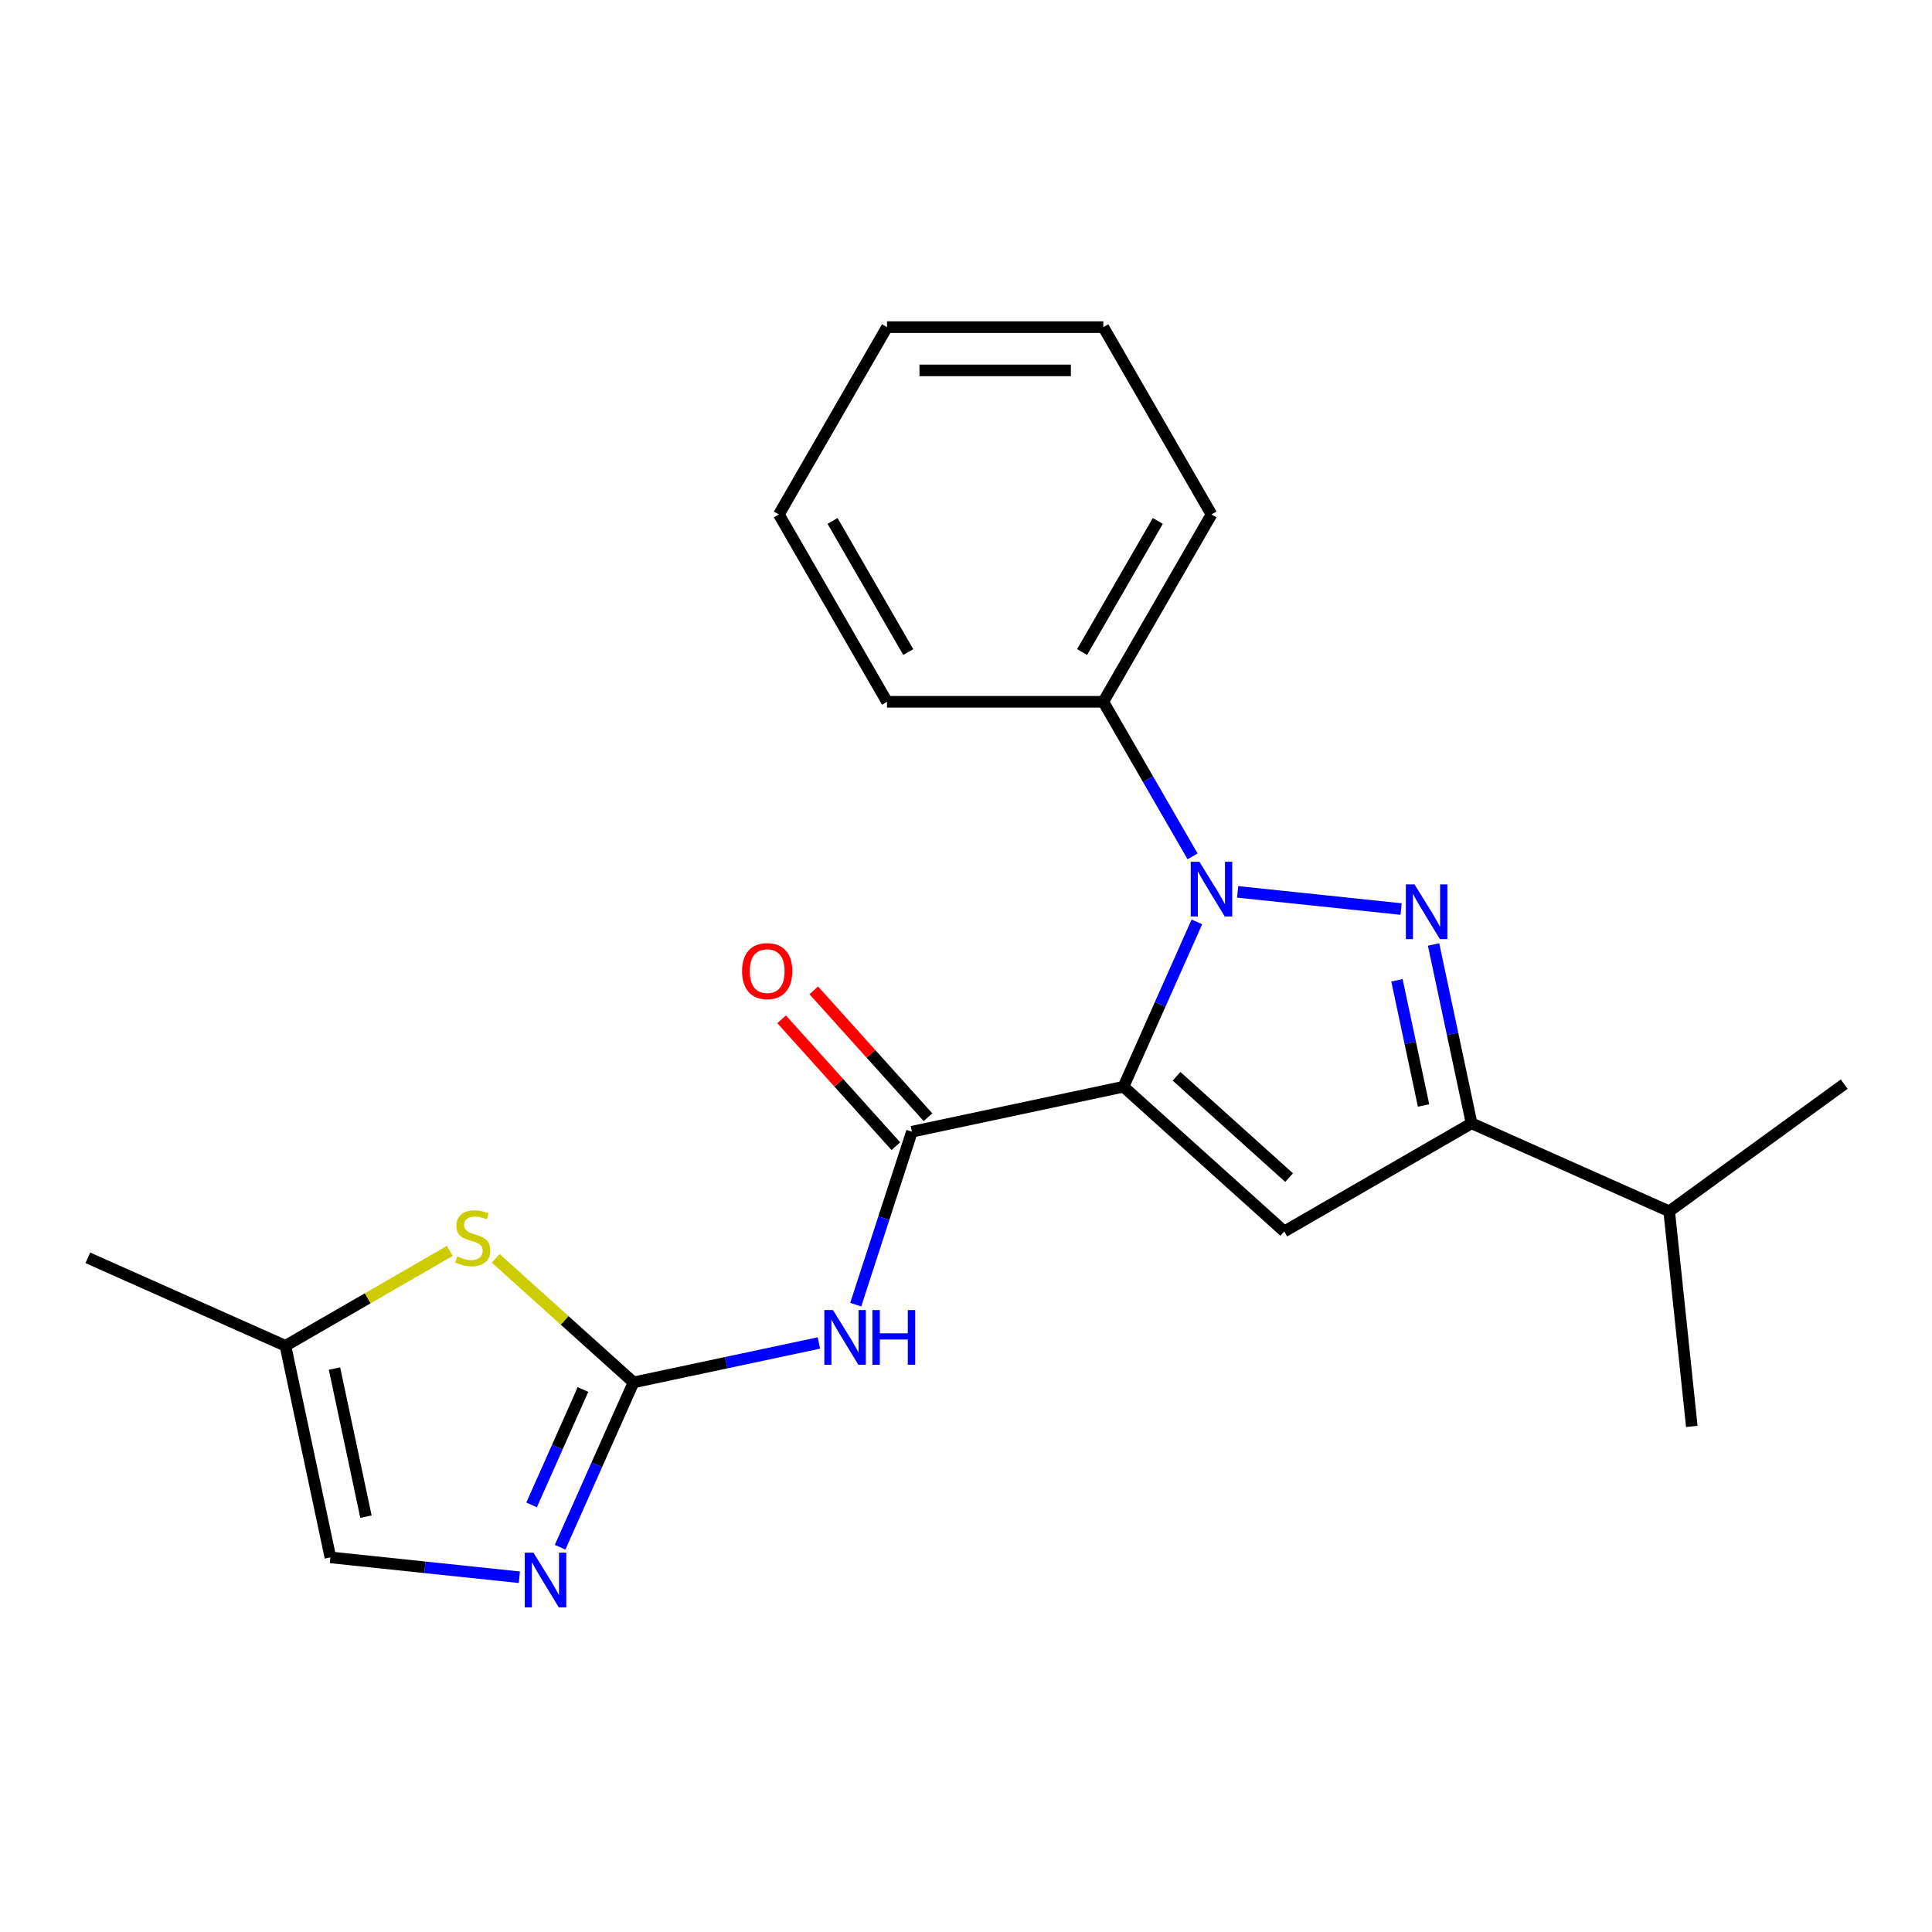 <?xml version='1.0' encoding='iso-8859-1'?>
<svg version='1.1' baseProfile='full'
              xmlns='http://www.w3.org/2000/svg'
                      xmlns:rdkit='http://www.rdkit.org/xml'
                      xmlns:xlink='http://www.w3.org/1999/xlink'
                  xml:space='preserve'
width='1000px' height='1000px' viewBox='0 0 1000 1000'>
<!-- END OF HEADER -->
<rect style='opacity:1.0;fill:#FFFFFF;stroke:none' width='1000' height='1000' x='0' y='0'> </rect>
<path class='bond-0' d='M 581.524,562.486 L 600.517,519.825' style='fill:none;fill-rule:evenodd;stroke:#000000;stroke-width:6px;stroke-linecap:butt;stroke-linejoin:miter;stroke-opacity:1' />
<path class='bond-0' d='M 600.517,519.825 L 619.511,477.164' style='fill:none;fill-rule:evenodd;stroke:#0000FF;stroke-width:6px;stroke-linecap:butt;stroke-linejoin:miter;stroke-opacity:1' />
<path class='bond-2' d='M 581.524,562.486 L 664.726,637.402' style='fill:none;fill-rule:evenodd;stroke:#000000;stroke-width:6px;stroke-linecap:butt;stroke-linejoin:miter;stroke-opacity:1' />
<path class='bond-2' d='M 608.987,557.083 L 667.229,609.524' style='fill:none;fill-rule:evenodd;stroke:#000000;stroke-width:6px;stroke-linecap:butt;stroke-linejoin:miter;stroke-opacity:1' />
<path class='bond-3' d='M 581.524,562.486 L 472.01,585.764' style='fill:none;fill-rule:evenodd;stroke:#000000;stroke-width:6px;stroke-linecap:butt;stroke-linejoin:miter;stroke-opacity:1' />
<path class='bond-1' d='M 640.601,461.628 L 725.21,470.521' style='fill:none;fill-rule:evenodd;stroke:#0000FF;stroke-width:6px;stroke-linecap:butt;stroke-linejoin:miter;stroke-opacity:1' />
<path class='bond-11' d='M 617.271,443.246 L 594.176,403.246' style='fill:none;fill-rule:evenodd;stroke:#0000FF;stroke-width:6px;stroke-linecap:butt;stroke-linejoin:miter;stroke-opacity:1' />
<path class='bond-11' d='M 594.176,403.246 L 571.082,363.245' style='fill:none;fill-rule:evenodd;stroke:#000000;stroke-width:6px;stroke-linecap:butt;stroke-linejoin:miter;stroke-opacity:1' />
<path class='bond-22' d='M 742.014,488.867 L 751.85,535.145' style='fill:none;fill-rule:evenodd;stroke:#0000FF;stroke-width:6px;stroke-linecap:butt;stroke-linejoin:miter;stroke-opacity:1' />
<path class='bond-22' d='M 751.85,535.145 L 761.687,581.422' style='fill:none;fill-rule:evenodd;stroke:#000000;stroke-width:6px;stroke-linecap:butt;stroke-linejoin:miter;stroke-opacity:1' />
<path class='bond-22' d='M 723.062,507.406 L 729.948,539.8' style='fill:none;fill-rule:evenodd;stroke:#0000FF;stroke-width:6px;stroke-linecap:butt;stroke-linejoin:miter;stroke-opacity:1' />
<path class='bond-22' d='M 729.948,539.8 L 736.833,572.194' style='fill:none;fill-rule:evenodd;stroke:#000000;stroke-width:6px;stroke-linecap:butt;stroke-linejoin:miter;stroke-opacity:1' />
<path class='bond-5' d='M 664.726,637.402 L 761.687,581.422' style='fill:none;fill-rule:evenodd;stroke:#000000;stroke-width:6px;stroke-linecap:butt;stroke-linejoin:miter;stroke-opacity:1' />
<path class='bond-6' d='M 472.01,585.764 L 457.466,630.525' style='fill:none;fill-rule:evenodd;stroke:#000000;stroke-width:6px;stroke-linecap:butt;stroke-linejoin:miter;stroke-opacity:1' />
<path class='bond-6' d='M 457.466,630.525 L 442.923,675.286' style='fill:none;fill-rule:evenodd;stroke:#0000FF;stroke-width:6px;stroke-linecap:butt;stroke-linejoin:miter;stroke-opacity:1' />
<path class='bond-12' d='M 480.33,578.272 L 450.772,545.444' style='fill:none;fill-rule:evenodd;stroke:#000000;stroke-width:6px;stroke-linecap:butt;stroke-linejoin:miter;stroke-opacity:1' />
<path class='bond-12' d='M 450.772,545.444 L 421.213,512.616' style='fill:none;fill-rule:evenodd;stroke:#FF0000;stroke-width:6px;stroke-linecap:butt;stroke-linejoin:miter;stroke-opacity:1' />
<path class='bond-12' d='M 463.69,593.256 L 434.131,560.428' style='fill:none;fill-rule:evenodd;stroke:#000000;stroke-width:6px;stroke-linecap:butt;stroke-linejoin:miter;stroke-opacity:1' />
<path class='bond-12' d='M 434.131,560.428 L 404.573,527.6' style='fill:none;fill-rule:evenodd;stroke:#FF0000;stroke-width:6px;stroke-linecap:butt;stroke-linejoin:miter;stroke-opacity:1' />
<path class='bond-4' d='M 327.899,715.522 L 375.886,705.322' style='fill:none;fill-rule:evenodd;stroke:#000000;stroke-width:6px;stroke-linecap:butt;stroke-linejoin:miter;stroke-opacity:1' />
<path class='bond-4' d='M 375.886,705.322 L 423.873,695.122' style='fill:none;fill-rule:evenodd;stroke:#0000FF;stroke-width:6px;stroke-linecap:butt;stroke-linejoin:miter;stroke-opacity:1' />
<path class='bond-7' d='M 327.899,715.522 L 308.905,758.183' style='fill:none;fill-rule:evenodd;stroke:#000000;stroke-width:6px;stroke-linecap:butt;stroke-linejoin:miter;stroke-opacity:1' />
<path class='bond-7' d='M 308.905,758.183 L 289.911,800.844' style='fill:none;fill-rule:evenodd;stroke:#0000FF;stroke-width:6px;stroke-linecap:butt;stroke-linejoin:miter;stroke-opacity:1' />
<path class='bond-7' d='M 301.744,719.213 L 288.449,749.076' style='fill:none;fill-rule:evenodd;stroke:#000000;stroke-width:6px;stroke-linecap:butt;stroke-linejoin:miter;stroke-opacity:1' />
<path class='bond-7' d='M 288.449,749.076 L 275.153,778.938' style='fill:none;fill-rule:evenodd;stroke:#0000FF;stroke-width:6px;stroke-linecap:butt;stroke-linejoin:miter;stroke-opacity:1' />
<path class='bond-8' d='M 327.899,715.522 L 292.237,683.412' style='fill:none;fill-rule:evenodd;stroke:#000000;stroke-width:6px;stroke-linecap:butt;stroke-linejoin:miter;stroke-opacity:1' />
<path class='bond-8' d='M 292.237,683.412 L 256.575,651.302' style='fill:none;fill-rule:evenodd;stroke:#CCCC00;stroke-width:6px;stroke-linecap:butt;stroke-linejoin:miter;stroke-opacity:1' />
<path class='bond-13' d='M 761.687,581.422 L 863.968,626.96' style='fill:none;fill-rule:evenodd;stroke:#000000;stroke-width:6px;stroke-linecap:butt;stroke-linejoin:miter;stroke-opacity:1' />
<path class='bond-9' d='M 268.821,816.38 L 219.917,811.24' style='fill:none;fill-rule:evenodd;stroke:#0000FF;stroke-width:6px;stroke-linecap:butt;stroke-linejoin:miter;stroke-opacity:1' />
<path class='bond-9' d='M 219.917,811.24 L 171.013,806.1' style='fill:none;fill-rule:evenodd;stroke:#000000;stroke-width:6px;stroke-linecap:butt;stroke-linejoin:miter;stroke-opacity:1' />
<path class='bond-10' d='M 232.817,647.465 L 190.276,672.026' style='fill:none;fill-rule:evenodd;stroke:#CCCC00;stroke-width:6px;stroke-linecap:butt;stroke-linejoin:miter;stroke-opacity:1' />
<path class='bond-10' d='M 190.276,672.026 L 147.735,696.587' style='fill:none;fill-rule:evenodd;stroke:#000000;stroke-width:6px;stroke-linecap:butt;stroke-linejoin:miter;stroke-opacity:1' />
<path class='bond-23' d='M 171.013,806.1 L 147.735,696.587' style='fill:none;fill-rule:evenodd;stroke:#000000;stroke-width:6px;stroke-linecap:butt;stroke-linejoin:miter;stroke-opacity:1' />
<path class='bond-23' d='M 189.424,785.018 L 173.13,708.358' style='fill:none;fill-rule:evenodd;stroke:#000000;stroke-width:6px;stroke-linecap:butt;stroke-linejoin:miter;stroke-opacity:1' />
<path class='bond-14' d='M 147.735,696.587 L 45.455,651.048' style='fill:none;fill-rule:evenodd;stroke:#000000;stroke-width:6px;stroke-linecap:butt;stroke-linejoin:miter;stroke-opacity:1' />
<path class='bond-15' d='M 571.082,363.245 L 627.062,266.284' style='fill:none;fill-rule:evenodd;stroke:#000000;stroke-width:6px;stroke-linecap:butt;stroke-linejoin:miter;stroke-opacity:1' />
<path class='bond-15' d='M 560.087,337.505 L 599.273,269.632' style='fill:none;fill-rule:evenodd;stroke:#000000;stroke-width:6px;stroke-linecap:butt;stroke-linejoin:miter;stroke-opacity:1' />
<path class='bond-16' d='M 571.082,363.245 L 459.122,363.245' style='fill:none;fill-rule:evenodd;stroke:#000000;stroke-width:6px;stroke-linecap:butt;stroke-linejoin:miter;stroke-opacity:1' />
<path class='bond-17' d='M 863.968,626.96 L 875.671,738.307' style='fill:none;fill-rule:evenodd;stroke:#000000;stroke-width:6px;stroke-linecap:butt;stroke-linejoin:miter;stroke-opacity:1' />
<path class='bond-18' d='M 863.968,626.96 L 954.545,561.152' style='fill:none;fill-rule:evenodd;stroke:#000000;stroke-width:6px;stroke-linecap:butt;stroke-linejoin:miter;stroke-opacity:1' />
<path class='bond-20' d='M 627.062,266.284 L 571.082,169.324' style='fill:none;fill-rule:evenodd;stroke:#000000;stroke-width:6px;stroke-linecap:butt;stroke-linejoin:miter;stroke-opacity:1' />
<path class='bond-19' d='M 459.122,363.245 L 403.141,266.284' style='fill:none;fill-rule:evenodd;stroke:#000000;stroke-width:6px;stroke-linecap:butt;stroke-linejoin:miter;stroke-opacity:1' />
<path class='bond-19' d='M 470.117,337.505 L 430.93,269.632' style='fill:none;fill-rule:evenodd;stroke:#000000;stroke-width:6px;stroke-linecap:butt;stroke-linejoin:miter;stroke-opacity:1' />
<path class='bond-21' d='M 403.141,266.284 L 459.122,169.324' style='fill:none;fill-rule:evenodd;stroke:#000000;stroke-width:6px;stroke-linecap:butt;stroke-linejoin:miter;stroke-opacity:1' />
<path class='bond-24' d='M 571.082,169.324 L 459.122,169.324' style='fill:none;fill-rule:evenodd;stroke:#000000;stroke-width:6px;stroke-linecap:butt;stroke-linejoin:miter;stroke-opacity:1' />
<path class='bond-24' d='M 554.288,191.716 L 475.916,191.716' style='fill:none;fill-rule:evenodd;stroke:#000000;stroke-width:6px;stroke-linecap:butt;stroke-linejoin:miter;stroke-opacity:1' />
<path  class='atom-1' d='M 620.802 446.045
L 630.082 461.045
Q 631.002 462.525, 632.482 465.205
Q 633.962 467.885, 634.042 468.045
L 634.042 446.045
L 637.802 446.045
L 637.802 474.365
L 633.922 474.365
L 623.962 457.965
Q 622.802 456.045, 621.562 453.845
Q 620.362 451.645, 620.002 450.965
L 620.002 474.365
L 616.322 474.365
L 616.322 446.045
L 620.802 446.045
' fill='#0000FF'/>
<path  class='atom-2' d='M 732.149 457.748
L 741.429 472.748
Q 742.349 474.228, 743.829 476.908
Q 745.309 479.588, 745.389 479.748
L 745.389 457.748
L 749.149 457.748
L 749.149 486.068
L 745.269 486.068
L 735.309 469.668
Q 734.149 467.748, 732.909 465.548
Q 731.709 463.348, 731.349 462.668
L 731.349 486.068
L 727.669 486.068
L 727.669 457.748
L 732.149 457.748
' fill='#0000FF'/>
<path  class='atom-7' d='M 431.152 678.085
L 440.432 693.085
Q 441.352 694.565, 442.832 697.245
Q 444.312 699.925, 444.392 700.085
L 444.392 678.085
L 448.152 678.085
L 448.152 706.405
L 444.272 706.405
L 434.312 690.005
Q 433.152 688.085, 431.912 685.885
Q 430.712 683.685, 430.352 683.005
L 430.352 706.405
L 426.672 706.405
L 426.672 678.085
L 431.152 678.085
' fill='#0000FF'/>
<path  class='atom-7' d='M 451.552 678.085
L 455.392 678.085
L 455.392 690.125
L 469.872 690.125
L 469.872 678.085
L 473.712 678.085
L 473.712 706.405
L 469.872 706.405
L 469.872 693.325
L 455.392 693.325
L 455.392 706.405
L 451.552 706.405
L 451.552 678.085
' fill='#0000FF'/>
<path  class='atom-8' d='M 276.1 803.643
L 285.38 818.643
Q 286.3 820.123, 287.78 822.803
Q 289.26 825.483, 289.34 825.643
L 289.34 803.643
L 293.1 803.643
L 293.1 831.963
L 289.22 831.963
L 279.26 815.563
Q 278.1 813.643, 276.86 811.443
Q 275.66 809.243, 275.3 808.563
L 275.3 831.963
L 271.62 831.963
L 271.62 803.643
L 276.1 803.643
' fill='#0000FF'/>
<path  class='atom-9' d='M 236.696 650.326
Q 237.016 650.446, 238.336 651.006
Q 239.656 651.566, 241.096 651.926
Q 242.576 652.246, 244.016 652.246
Q 246.696 652.246, 248.256 650.966
Q 249.816 649.646, 249.816 647.366
Q 249.816 645.806, 249.016 644.846
Q 248.256 643.886, 247.056 643.366
Q 245.856 642.846, 243.856 642.246
Q 241.336 641.486, 239.816 640.766
Q 238.336 640.046, 237.256 638.526
Q 236.216 637.006, 236.216 634.446
Q 236.216 630.886, 238.616 628.686
Q 241.056 626.486, 245.856 626.486
Q 249.136 626.486, 252.856 628.046
L 251.936 631.126
Q 248.536 629.726, 245.976 629.726
Q 243.216 629.726, 241.696 630.886
Q 240.176 632.006, 240.216 633.966
Q 240.216 635.486, 240.976 636.406
Q 241.776 637.326, 242.896 637.846
Q 244.056 638.366, 245.976 638.966
Q 248.536 639.766, 250.056 640.566
Q 251.576 641.366, 252.656 643.006
Q 253.776 644.606, 253.776 647.366
Q 253.776 651.286, 251.136 653.406
Q 248.536 655.486, 244.176 655.486
Q 241.656 655.486, 239.736 654.926
Q 237.856 654.406, 235.616 653.486
L 236.696 650.326
' fill='#CCCC00'/>
<path  class='atom-13' d='M 384.094 502.641
Q 384.094 495.841, 387.454 492.041
Q 390.814 488.241, 397.094 488.241
Q 403.374 488.241, 406.734 492.041
Q 410.094 495.841, 410.094 502.641
Q 410.094 509.521, 406.694 513.441
Q 403.294 517.321, 397.094 517.321
Q 390.854 517.321, 387.454 513.441
Q 384.094 509.561, 384.094 502.641
M 397.094 514.121
Q 401.414 514.121, 403.734 511.241
Q 406.094 508.321, 406.094 502.641
Q 406.094 497.081, 403.734 494.281
Q 401.414 491.441, 397.094 491.441
Q 392.774 491.441, 390.414 494.241
Q 388.094 497.041, 388.094 502.641
Q 388.094 508.361, 390.414 511.241
Q 392.774 514.121, 397.094 514.121
' fill='#FF0000'/>
</svg>
